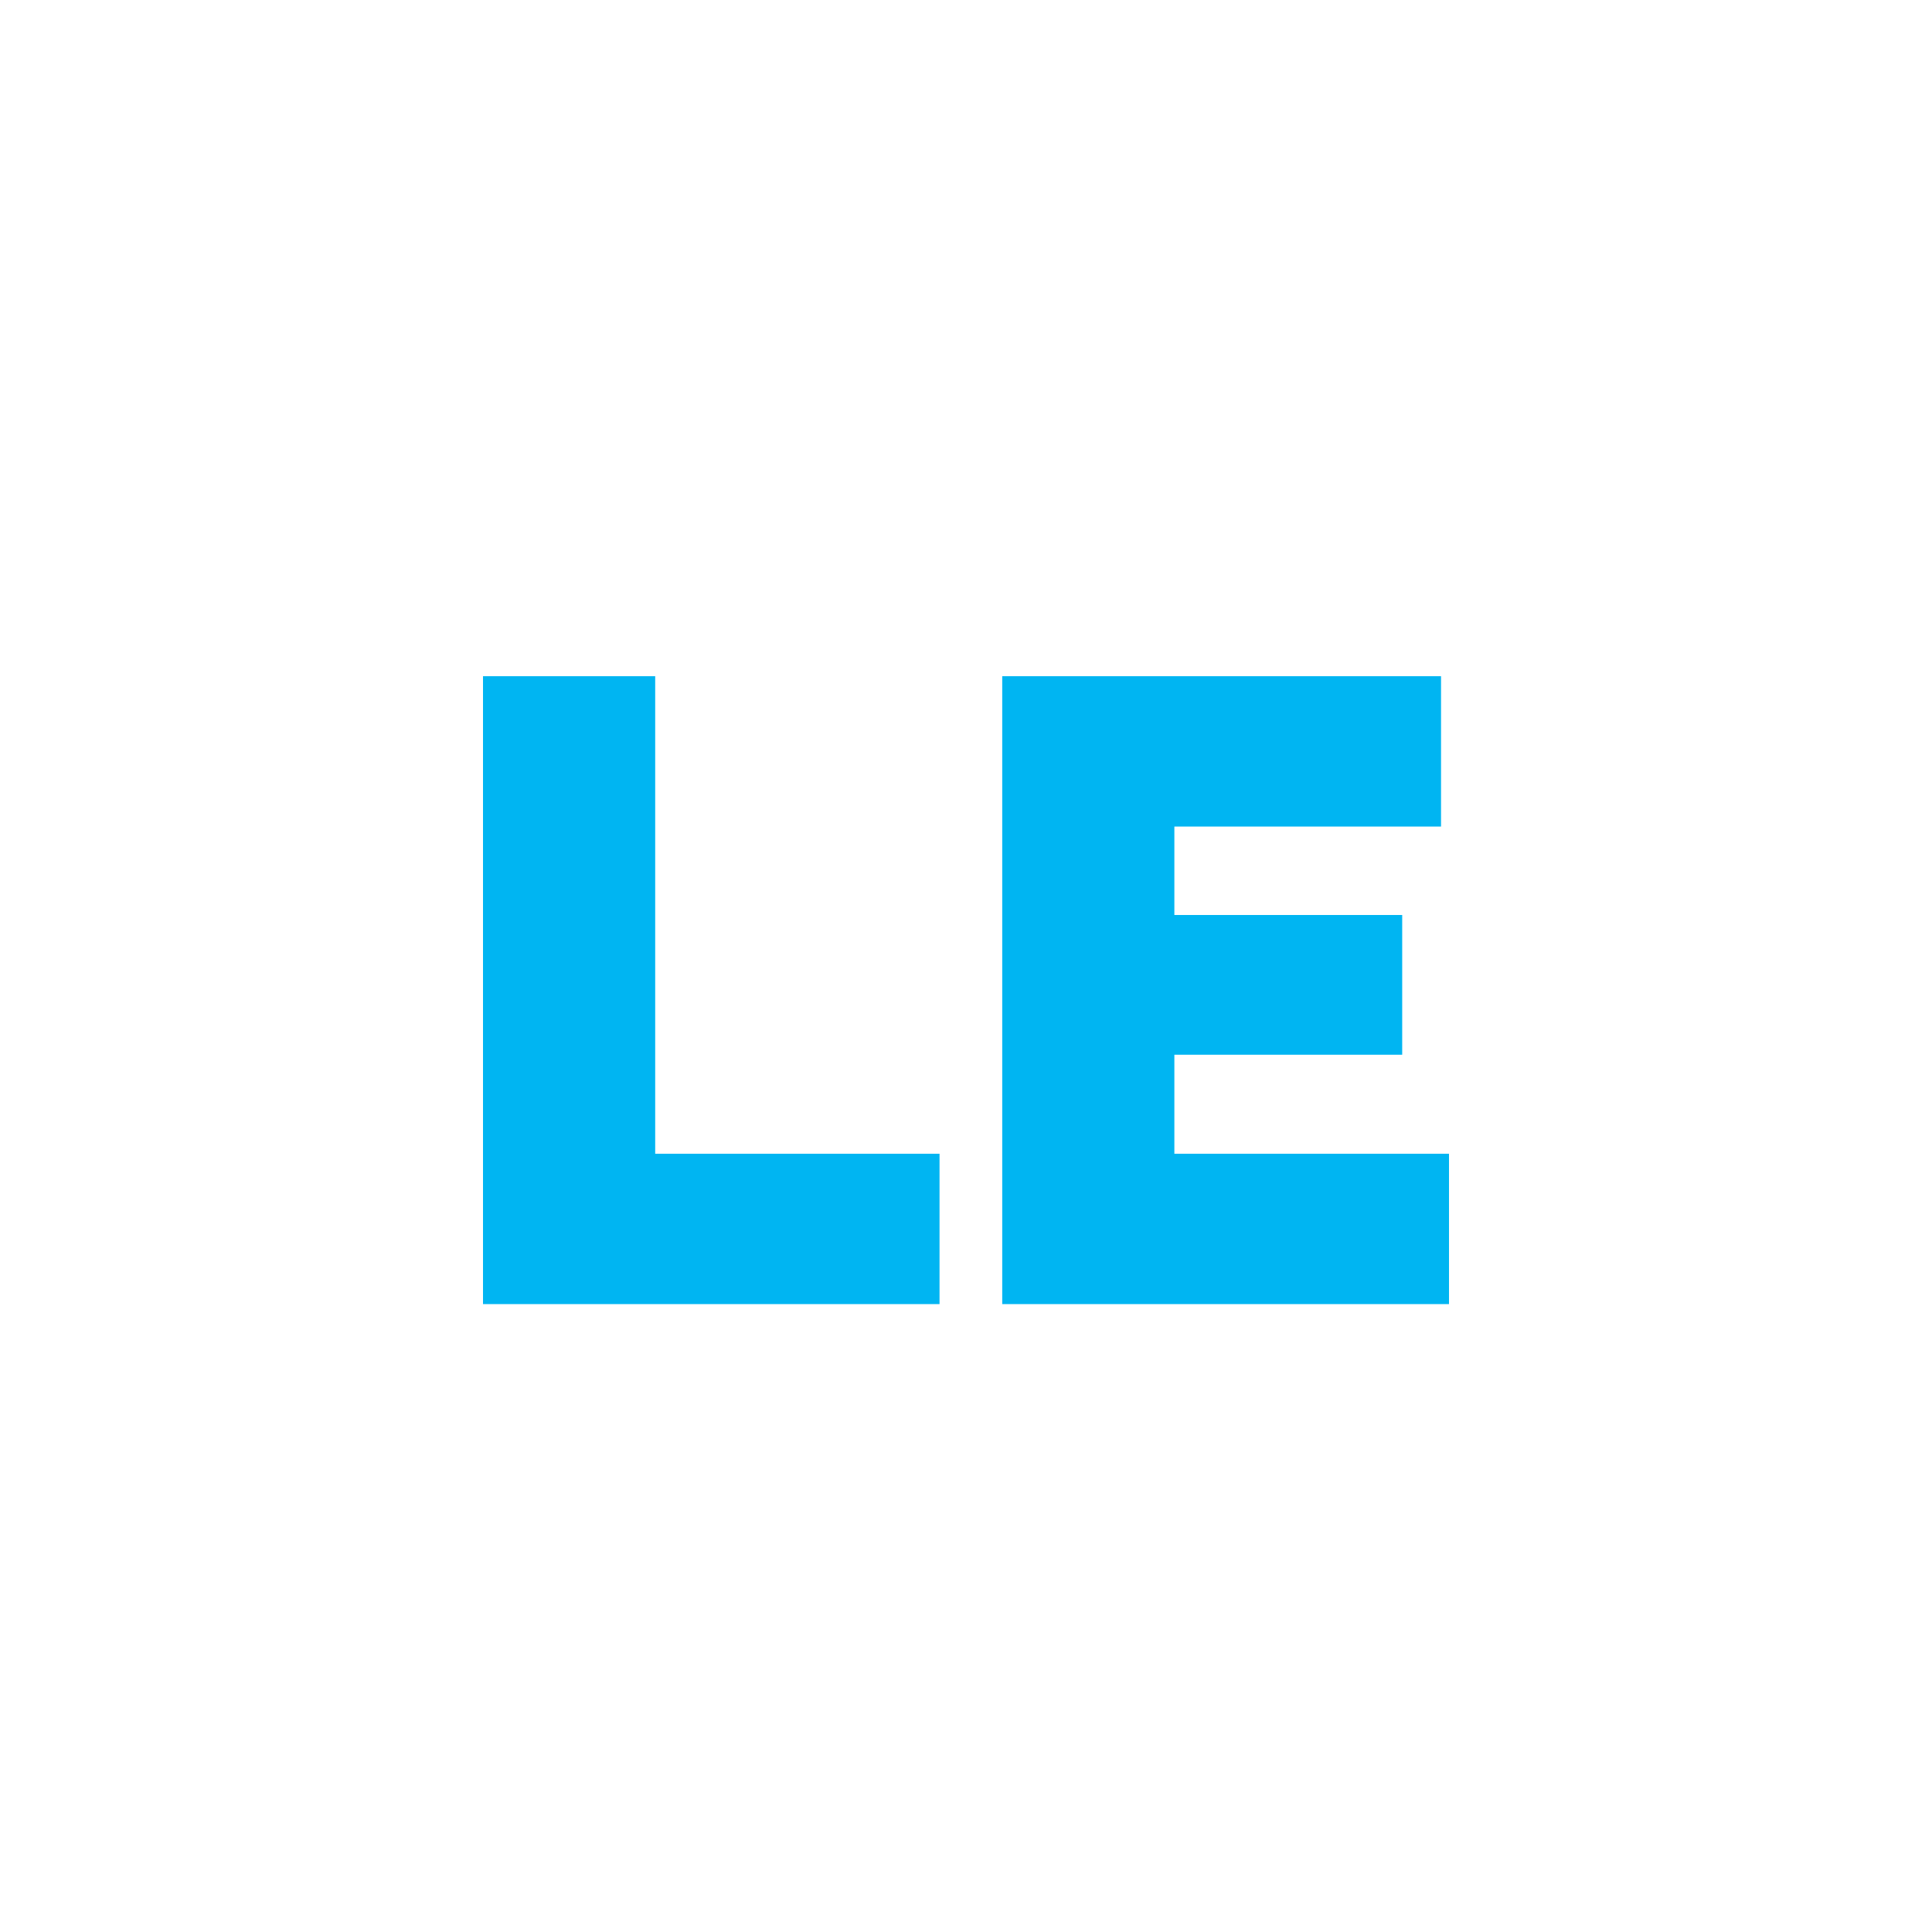 <?xml version="1.0" encoding="UTF-8"?>
<svg width="40px" height="40px" viewBox="0 0 40 40" version="1.1" xmlns="http://www.w3.org/2000/svg" xmlns:xlink="http://www.w3.org/1999/xlink">
    <title>Group 28</title>
    <g id="Weblayout" stroke="none" stroke-width="1" fill="none" fill-rule="evenodd">
        <g id="Home-/-Desktop" transform="translate(-30, -10)" fill="#00B5F2" fill-rule="nonzero">
            <g id="header">
                <g id="Group-28" transform="translate(30, 10)">
                    <path d="M19.452,27 L19.452,23.887 L13.565,23.887 L13.565,14 L10,14 L10,27 L19.452,27 Z M30,27 L30,23.887 L24.314,23.887 L24.314,21.837 L29.031,21.837 L29.031,18.944 L24.314,18.944 L24.314,17.113 L29.835,17.113 L29.835,14 L20.75,14 L20.75,27 L30,27 Z" id="LE"></path>
                </g>
            </g>
        </g>
    </g>
</svg>